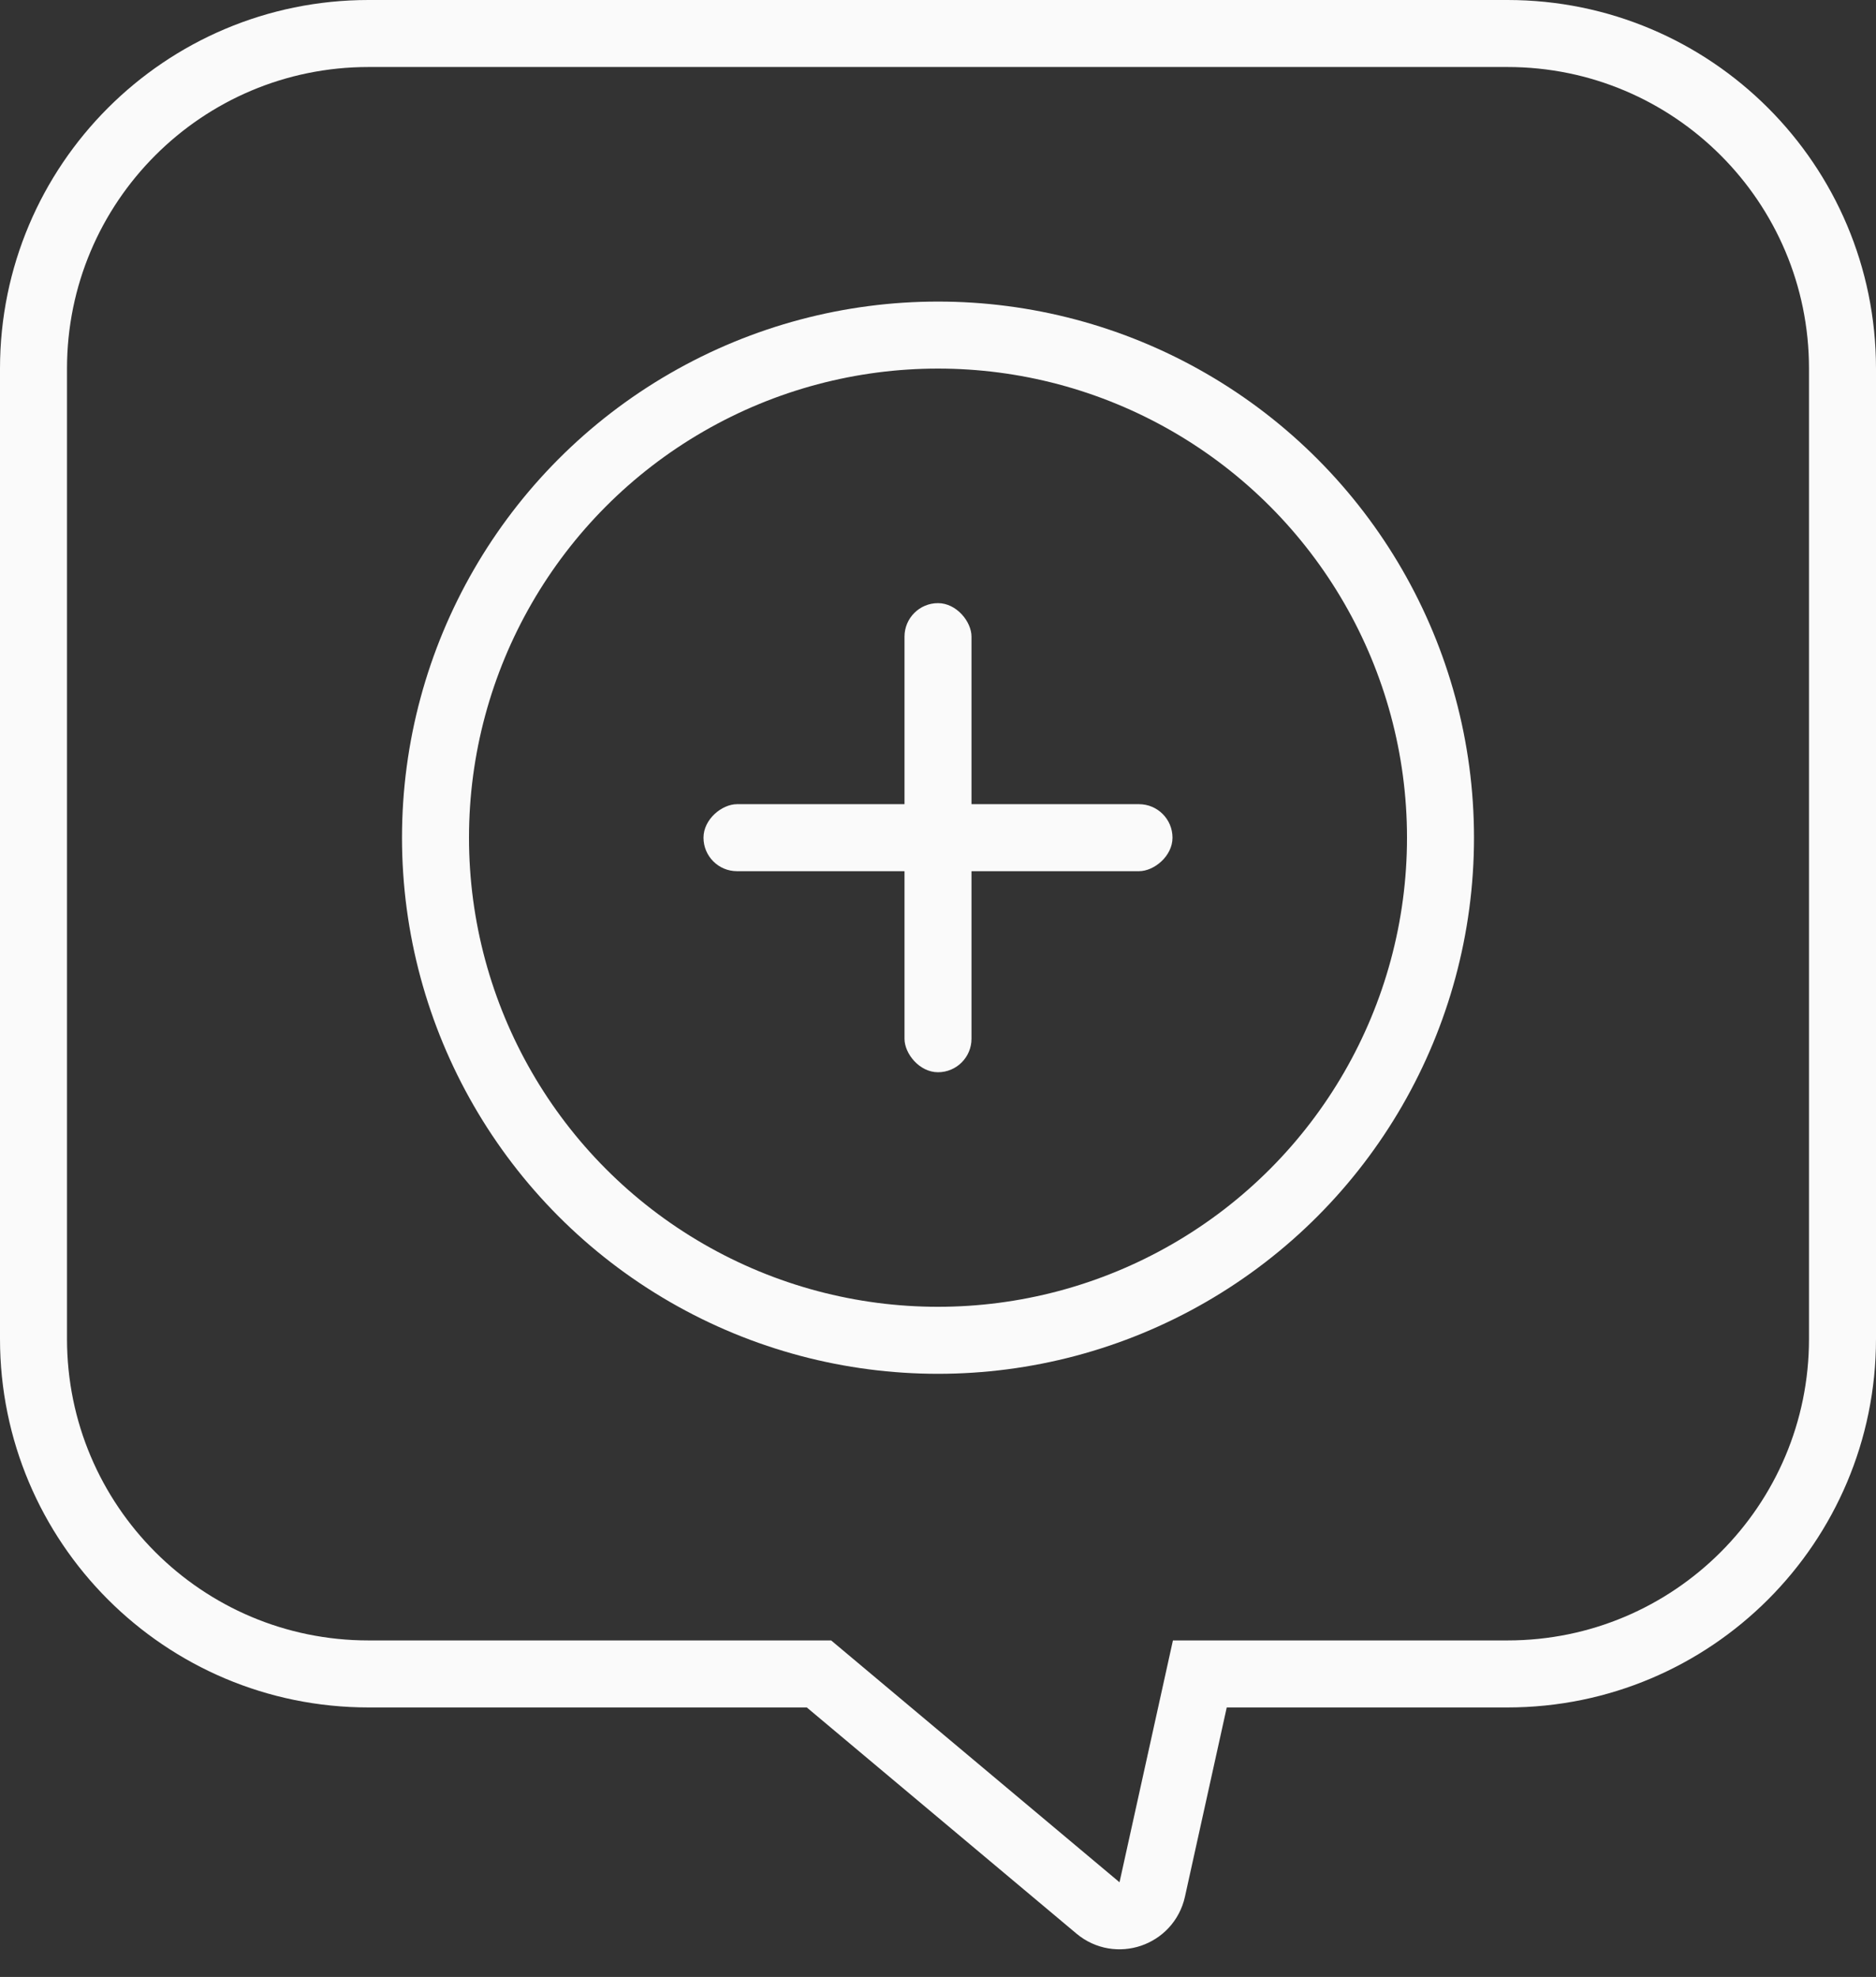 <?xml version="1.0" encoding="UTF-8"?> <svg xmlns="http://www.w3.org/2000/svg" width="56" height="59" viewBox="0 0 56 59" fill="none"><rect x="0" y="0" width="56" height="59" fill="#333333" stroke="none"/> <path d="M45 1H11C5.477 1 1 5.477 1 11V39.957C1 45.48 5.477 49.957 11 49.957H24.447L32.776 56.941C33.351 57.423 34.233 57.123 34.395 56.39L35.816 49.957H45C50.523 49.957 55 45.48 55 39.957V11C55 5.477 50.523 1 45 1Z" stroke="#FAFAFA" stroke-width="2"></path> <circle cx="28" cy="25" r="15" stroke="#FAFAFA" stroke-width="2"></circle> <rect x="27" y="18" width="2" height="14" rx="1" fill="#FAFAFA"></rect> <rect x="35" y="24" width="2" height="14" rx="1" transform="rotate(90 35 24)" fill="#FAFAFA"></rect> </svg> 